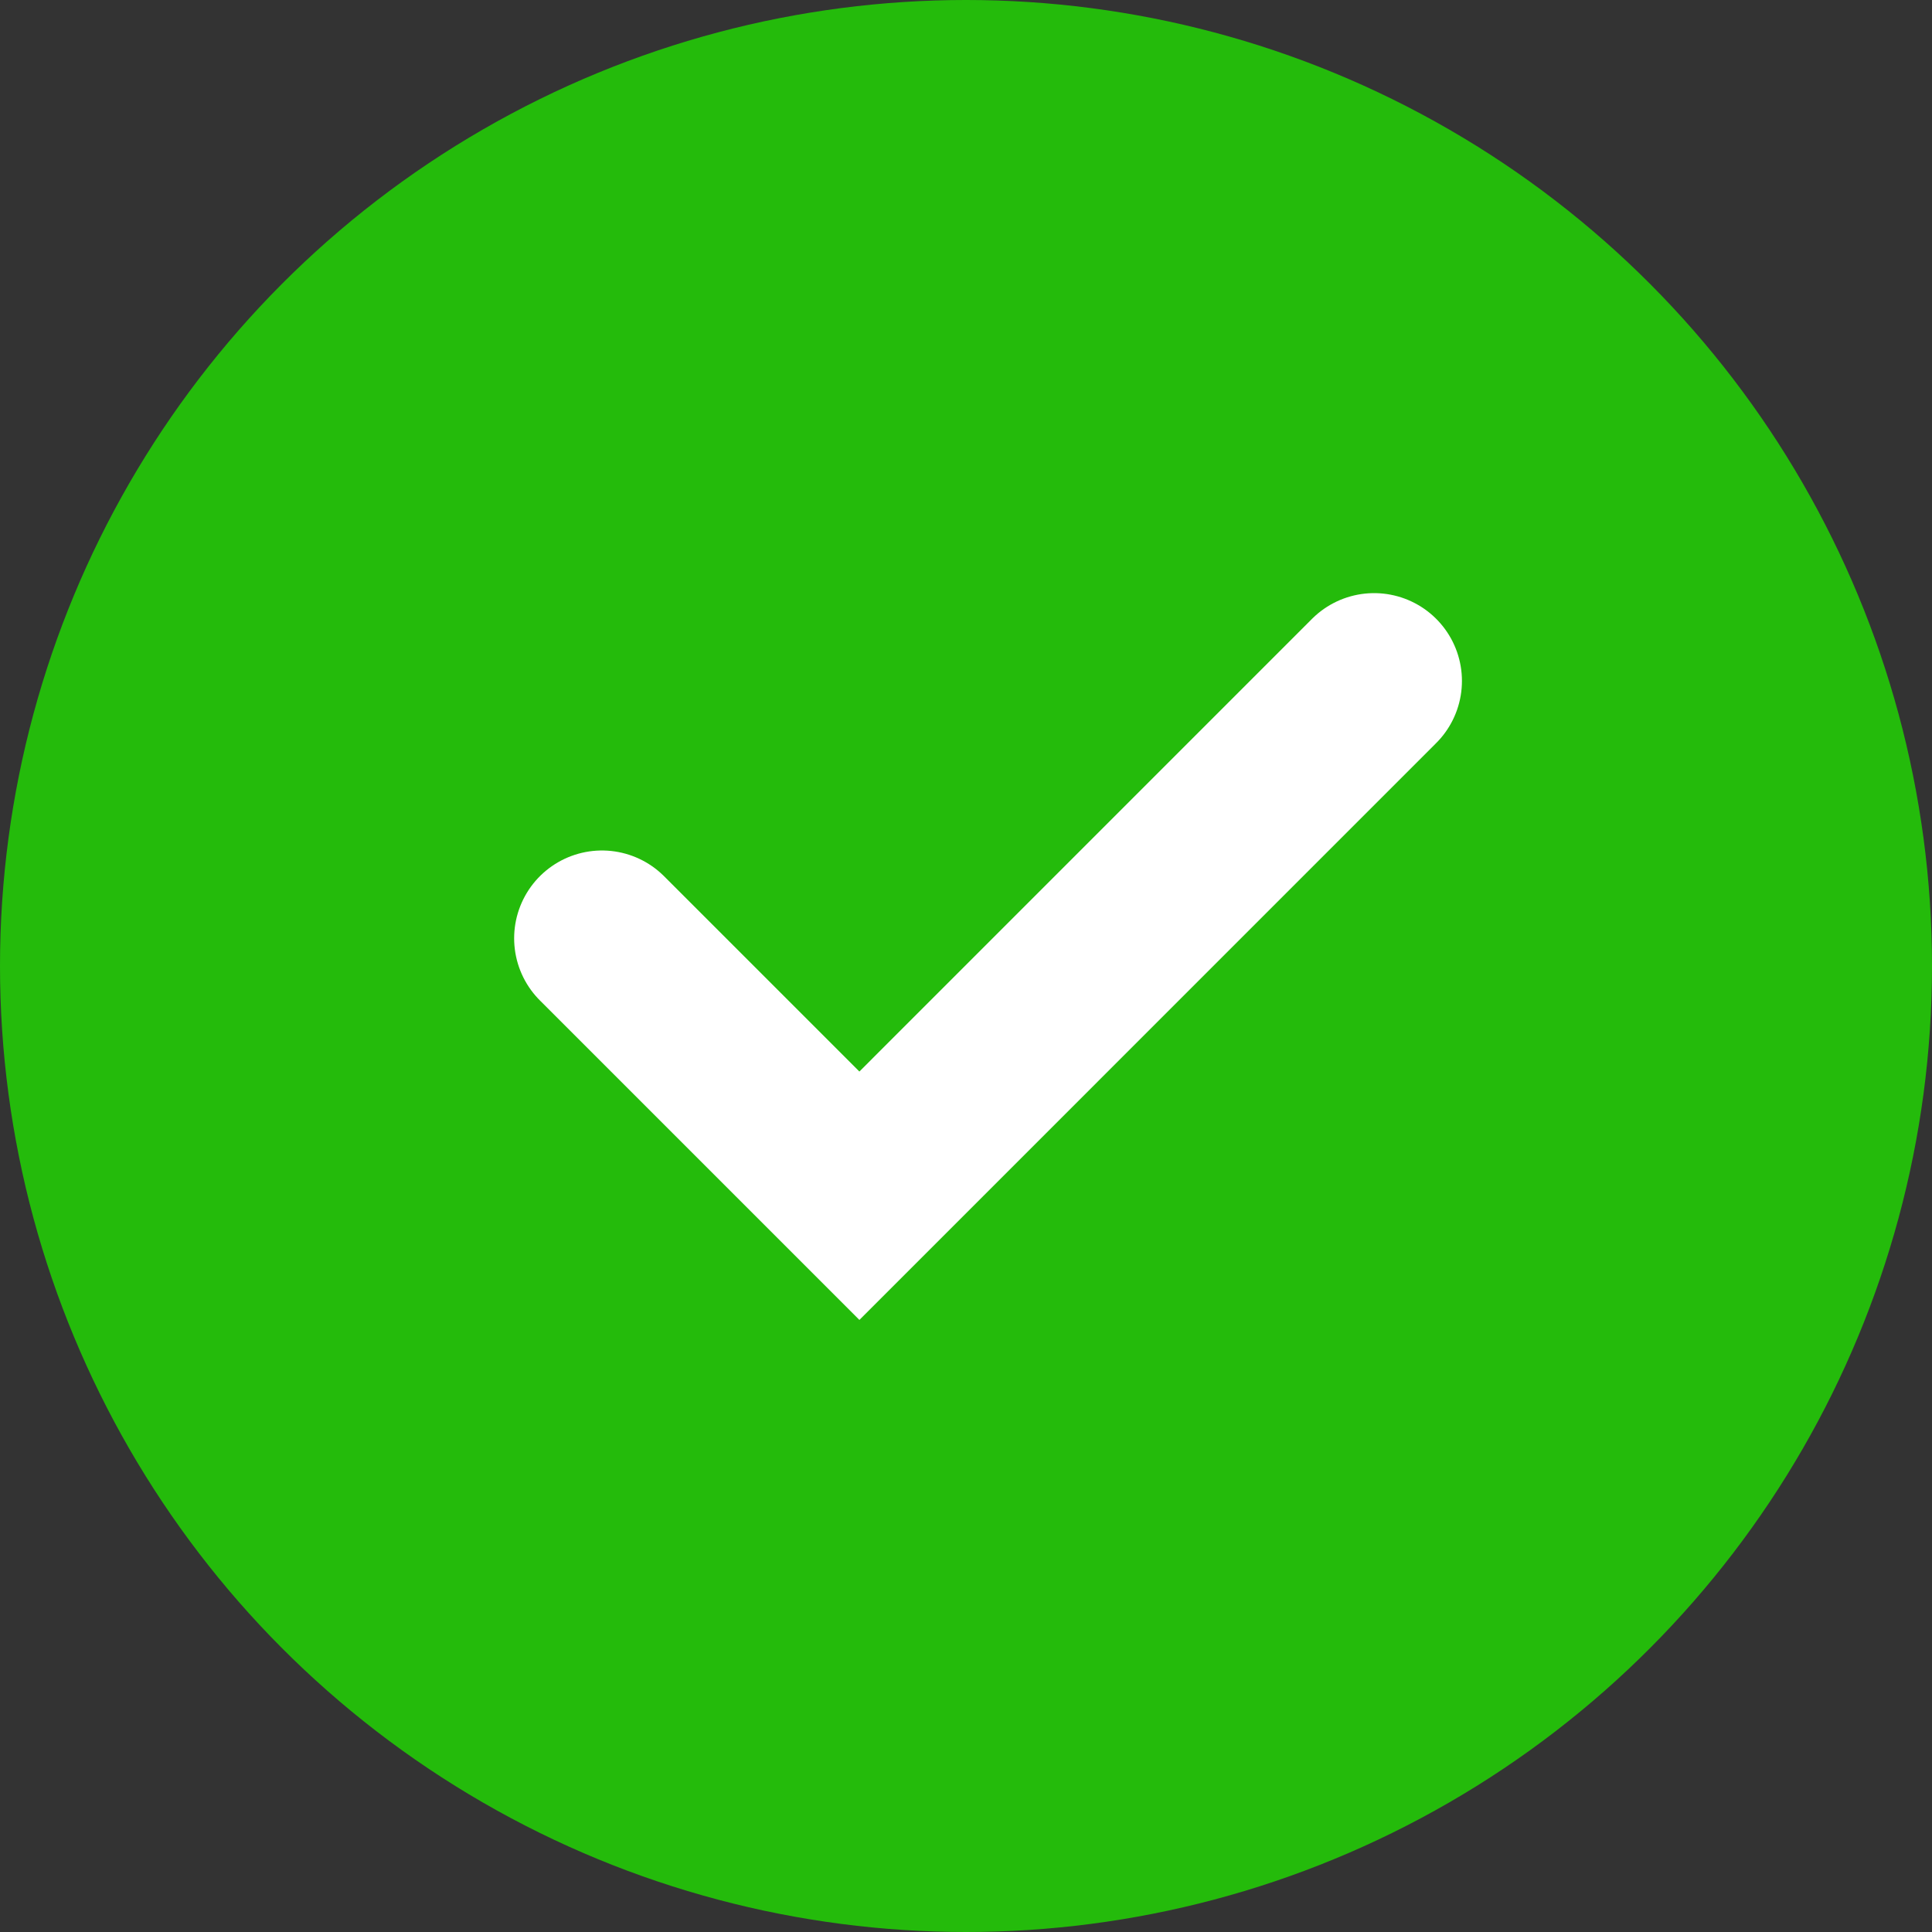 <svg width="33" height="33" viewBox="0 0 33 33" fill="none" xmlns="http://www.w3.org/2000/svg">
<rect x="0" y="0" width="33" height="33" fill="#333333" stroke="none"/>
<circle cx="16.5" cy="16.5" r="16.5" fill="#24BB0B"/>
<path d="M10.282 16.027L14.679 20.424L23.471 11.631" stroke="white" stroke-width="3" stroke-linecap="round"/>
</svg>
